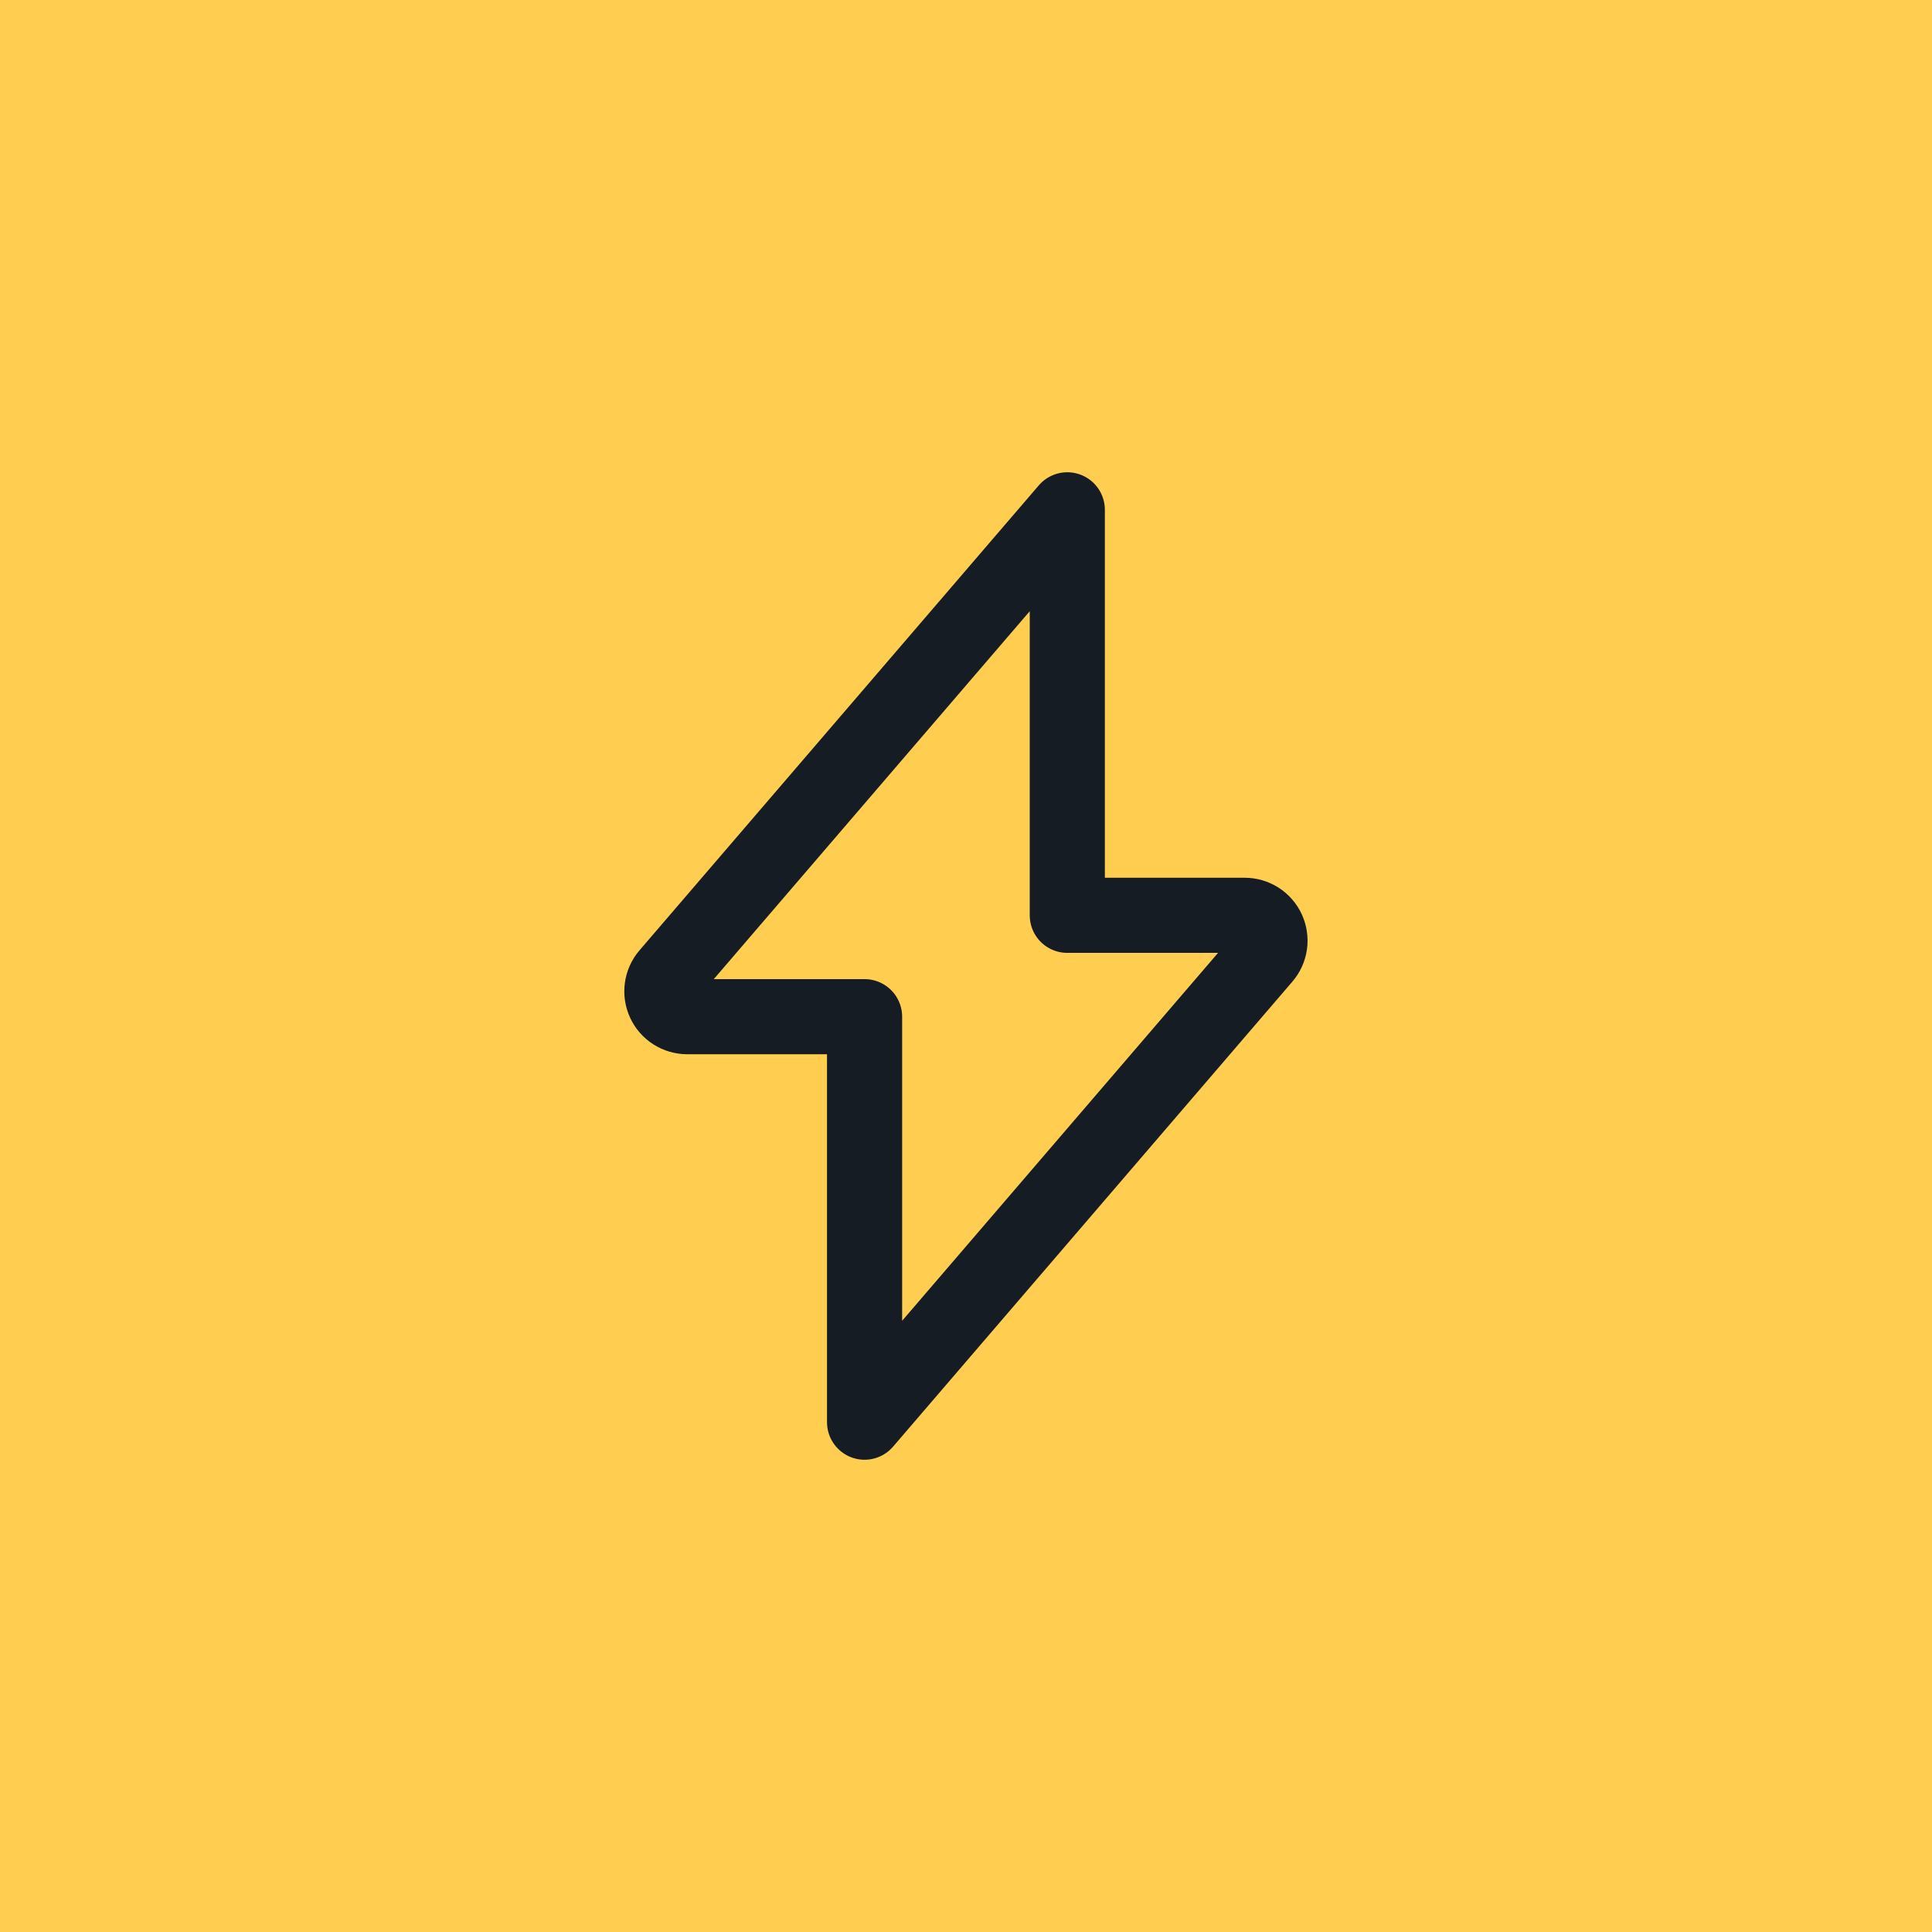 <svg width="60" height="60" viewBox="0 0 60 60" fill="none" xmlns="http://www.w3.org/2000/svg">
<rect width="60" height="60" fill="#FFCE51"/>
<path d="M33.146 15.833L20.742 30.277C20.645 30.392 20.582 30.532 20.562 30.68C20.542 30.829 20.564 30.981 20.628 31.118C20.691 31.254 20.791 31.369 20.918 31.45C21.045 31.531 21.192 31.574 21.343 31.574H26.85V44.167L39.253 29.723C39.351 29.609 39.413 29.469 39.434 29.32C39.454 29.171 39.431 29.02 39.369 28.883C39.306 28.747 39.205 28.631 39.079 28.55C38.952 28.469 38.805 28.426 38.655 28.426H33.146V15.833Z" stroke="#161C24" stroke-width="2.333" stroke-linecap="round" stroke-linejoin="round"/>
</svg>
